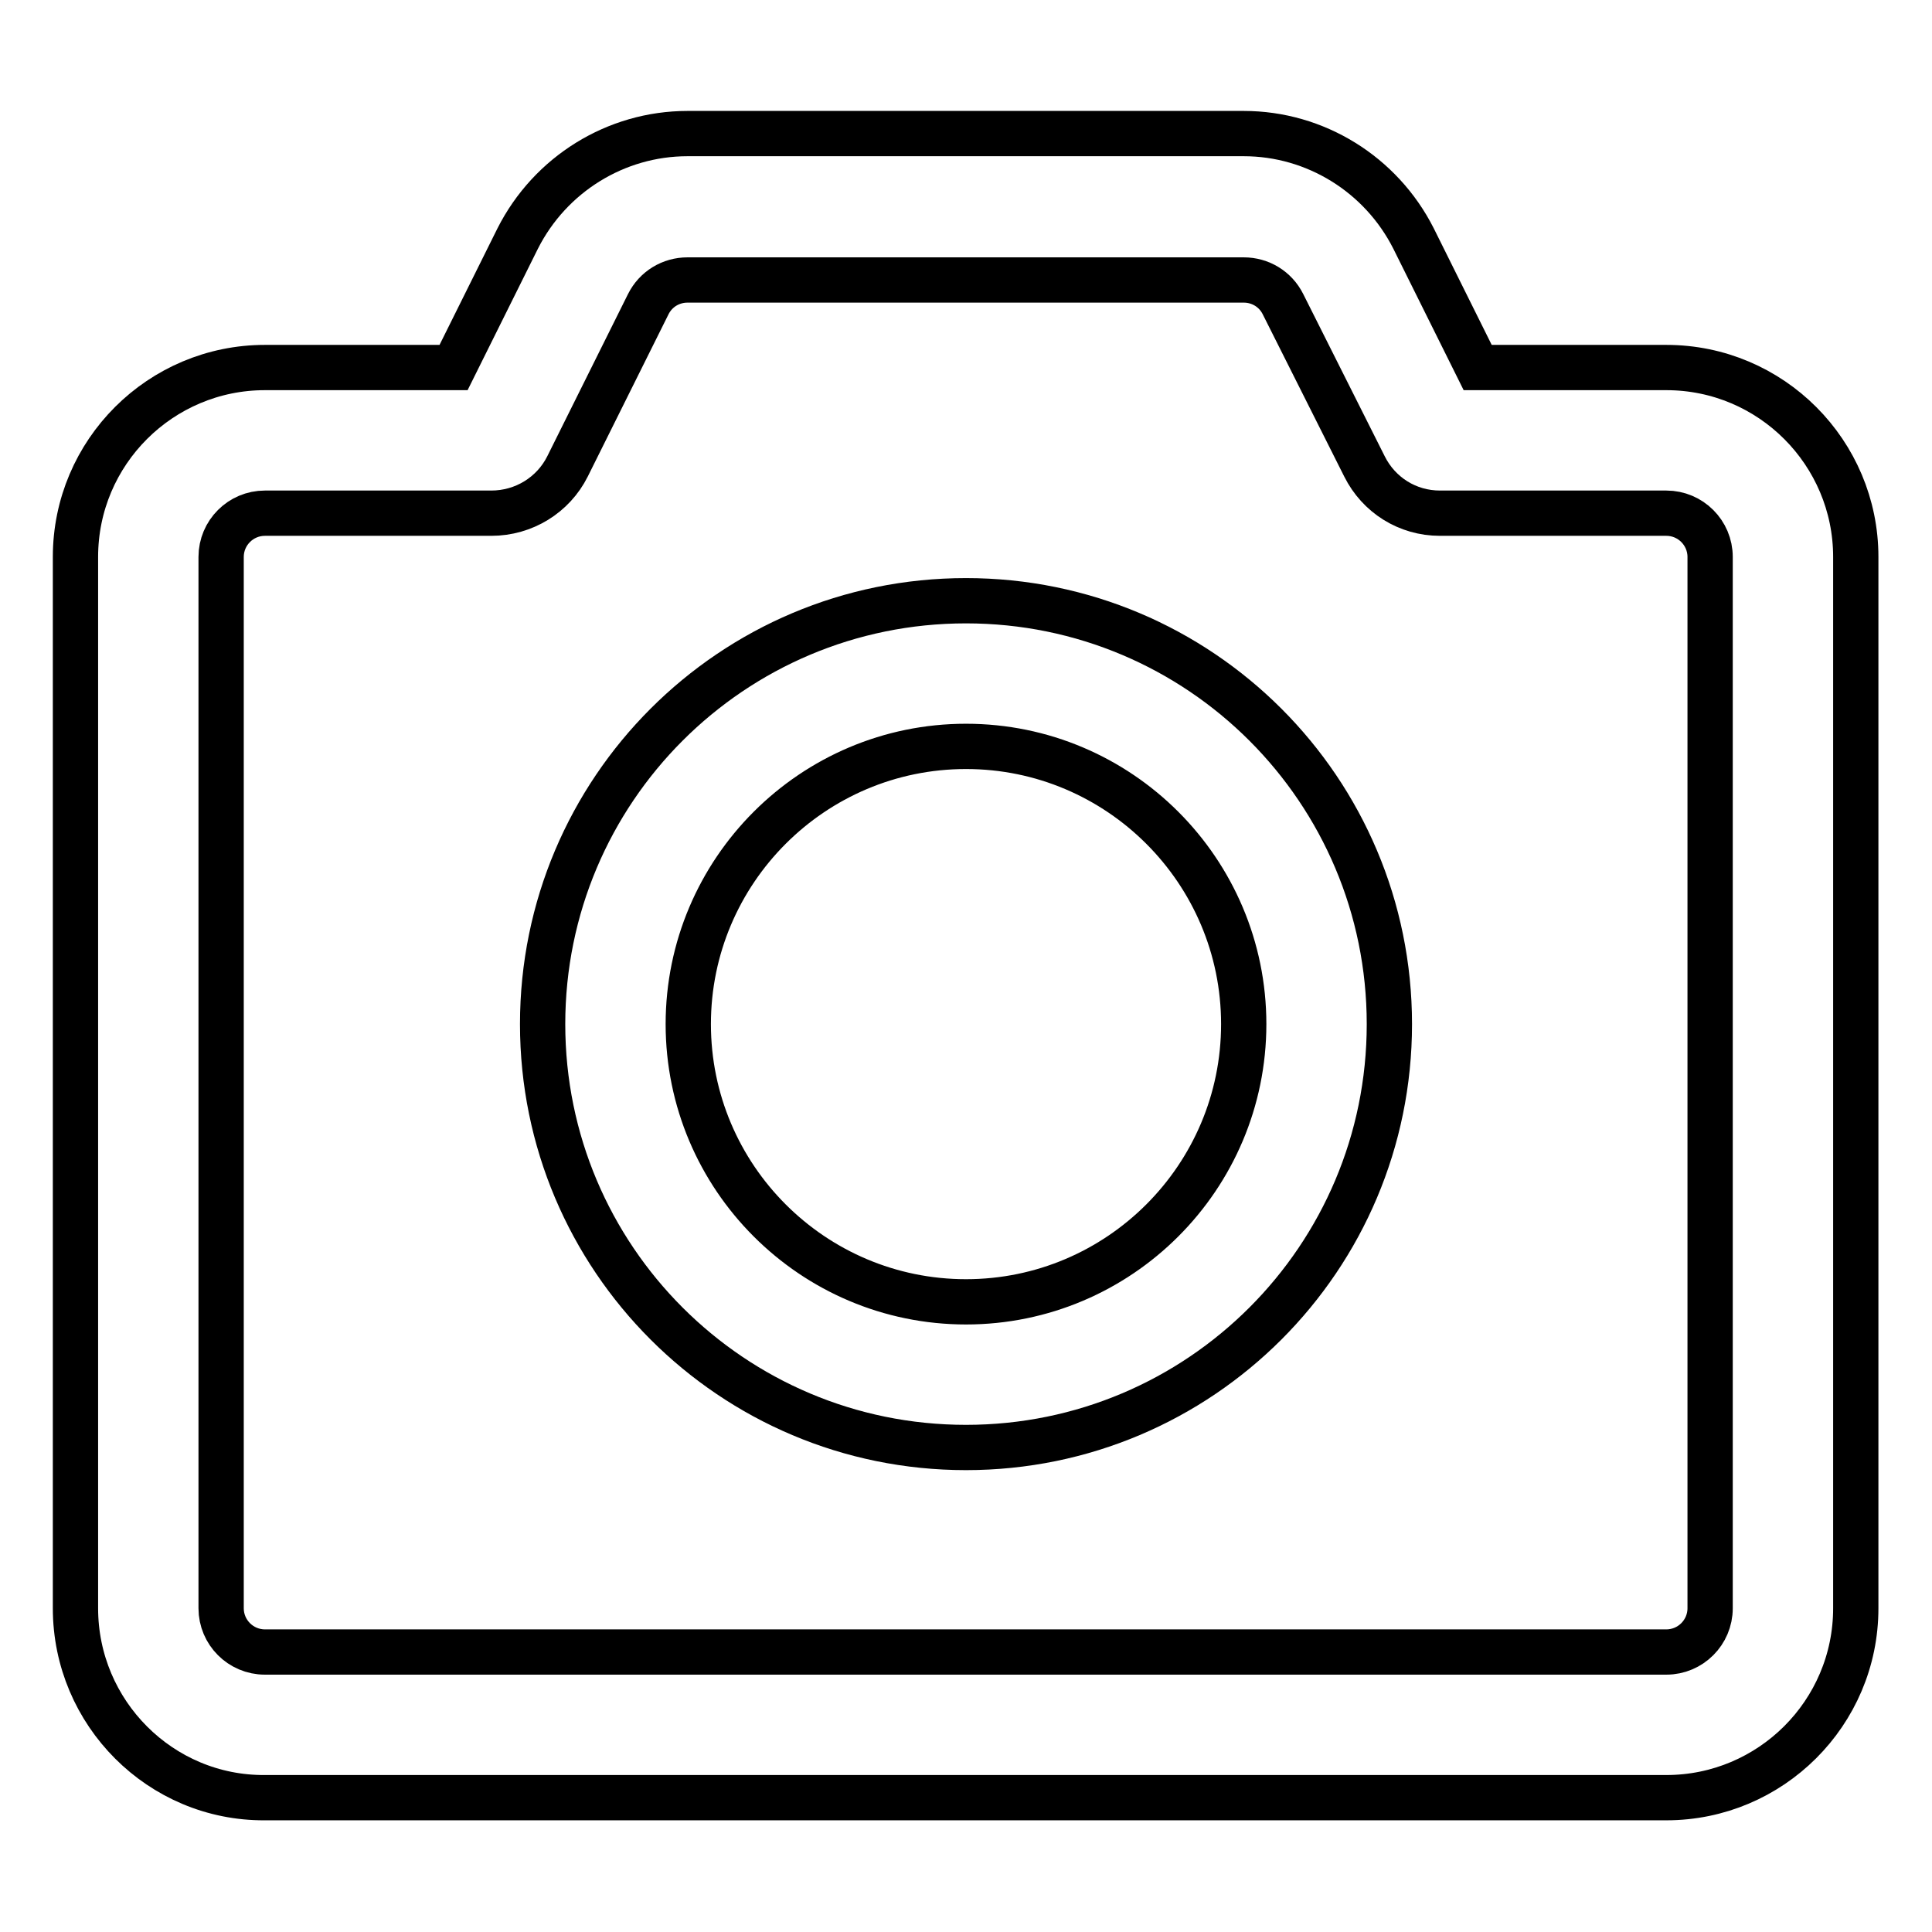 <?xml version="1.0" encoding="utf-8"?>
<!-- Svg Vector Icons : http://www.onlinewebfonts.com/icon -->
<!DOCTYPE svg PUBLIC "-//W3C//DTD SVG 1.1//EN" "http://www.w3.org/Graphics/SVG/1.1/DTD/svg11.dtd">
<svg version="1.1" xmlns="http://www.w3.org/2000/svg" xmlns:xlink="http://www.w3.org/1999/xlink" x="0px" y="0px" viewBox="0 0 256 256" enable-background="new 0 0 256 256" xml:space="preserve">
<g> <path stroke-width="6" fill-opacity="0" stroke="#000000"  d="M65.1,68h-30c-3.2,0-5.8,2.6-5.8,5.8l0,0v139.3c0,3.2,2.6,5.8,5.8,5.8h185.7c3.2,0,5.8-2.6,5.8-5.8l0,0 V73.8c0-3.2-2.6-5.8-5.8-5.8l0,0h-30c-4.3,0-8.1-2.4-10-6.2L170,40.3c-1-2-3-3.2-5.2-3.2H91.1c-2.2,0-4.2,1.2-5.2,3.2L75.2,61.8 C73.3,65.6,69.4,68,65.1,68L65.1,68z M60.1,48.7l8.5-17.1c4.3-8.5,13-13.9,22.5-13.9h73.7c9.5,0,18.2,5.4,22.5,13.9l8.5,17.1h25 c13.9,0,25.1,11.3,25.1,25.1v139.3c0,13.9-11.3,25.1-25.1,25.1H35.1C21.3,238.3,10,227,10,213.1l0,0V73.8 c0-13.9,11.3-25.1,25.1-25.1H60.1z"/> <path stroke-width="6" fill-opacity="0" stroke="#000000"  d="M128,191.8c-31,0-56.1-25.1-56.1-56.1c0-31,25.1-56.1,56.1-56.1s56.1,25.1,56.1,56.1 C184.1,166.7,159,191.8,128,191.8z M128,172.5c20.3,0,36.8-16.5,36.8-36.8c0-20.3-16.5-36.8-36.8-36.8s-36.8,16.5-36.8,36.8 C91.2,156,107.7,172.5,128,172.5z"/></g>
</svg>